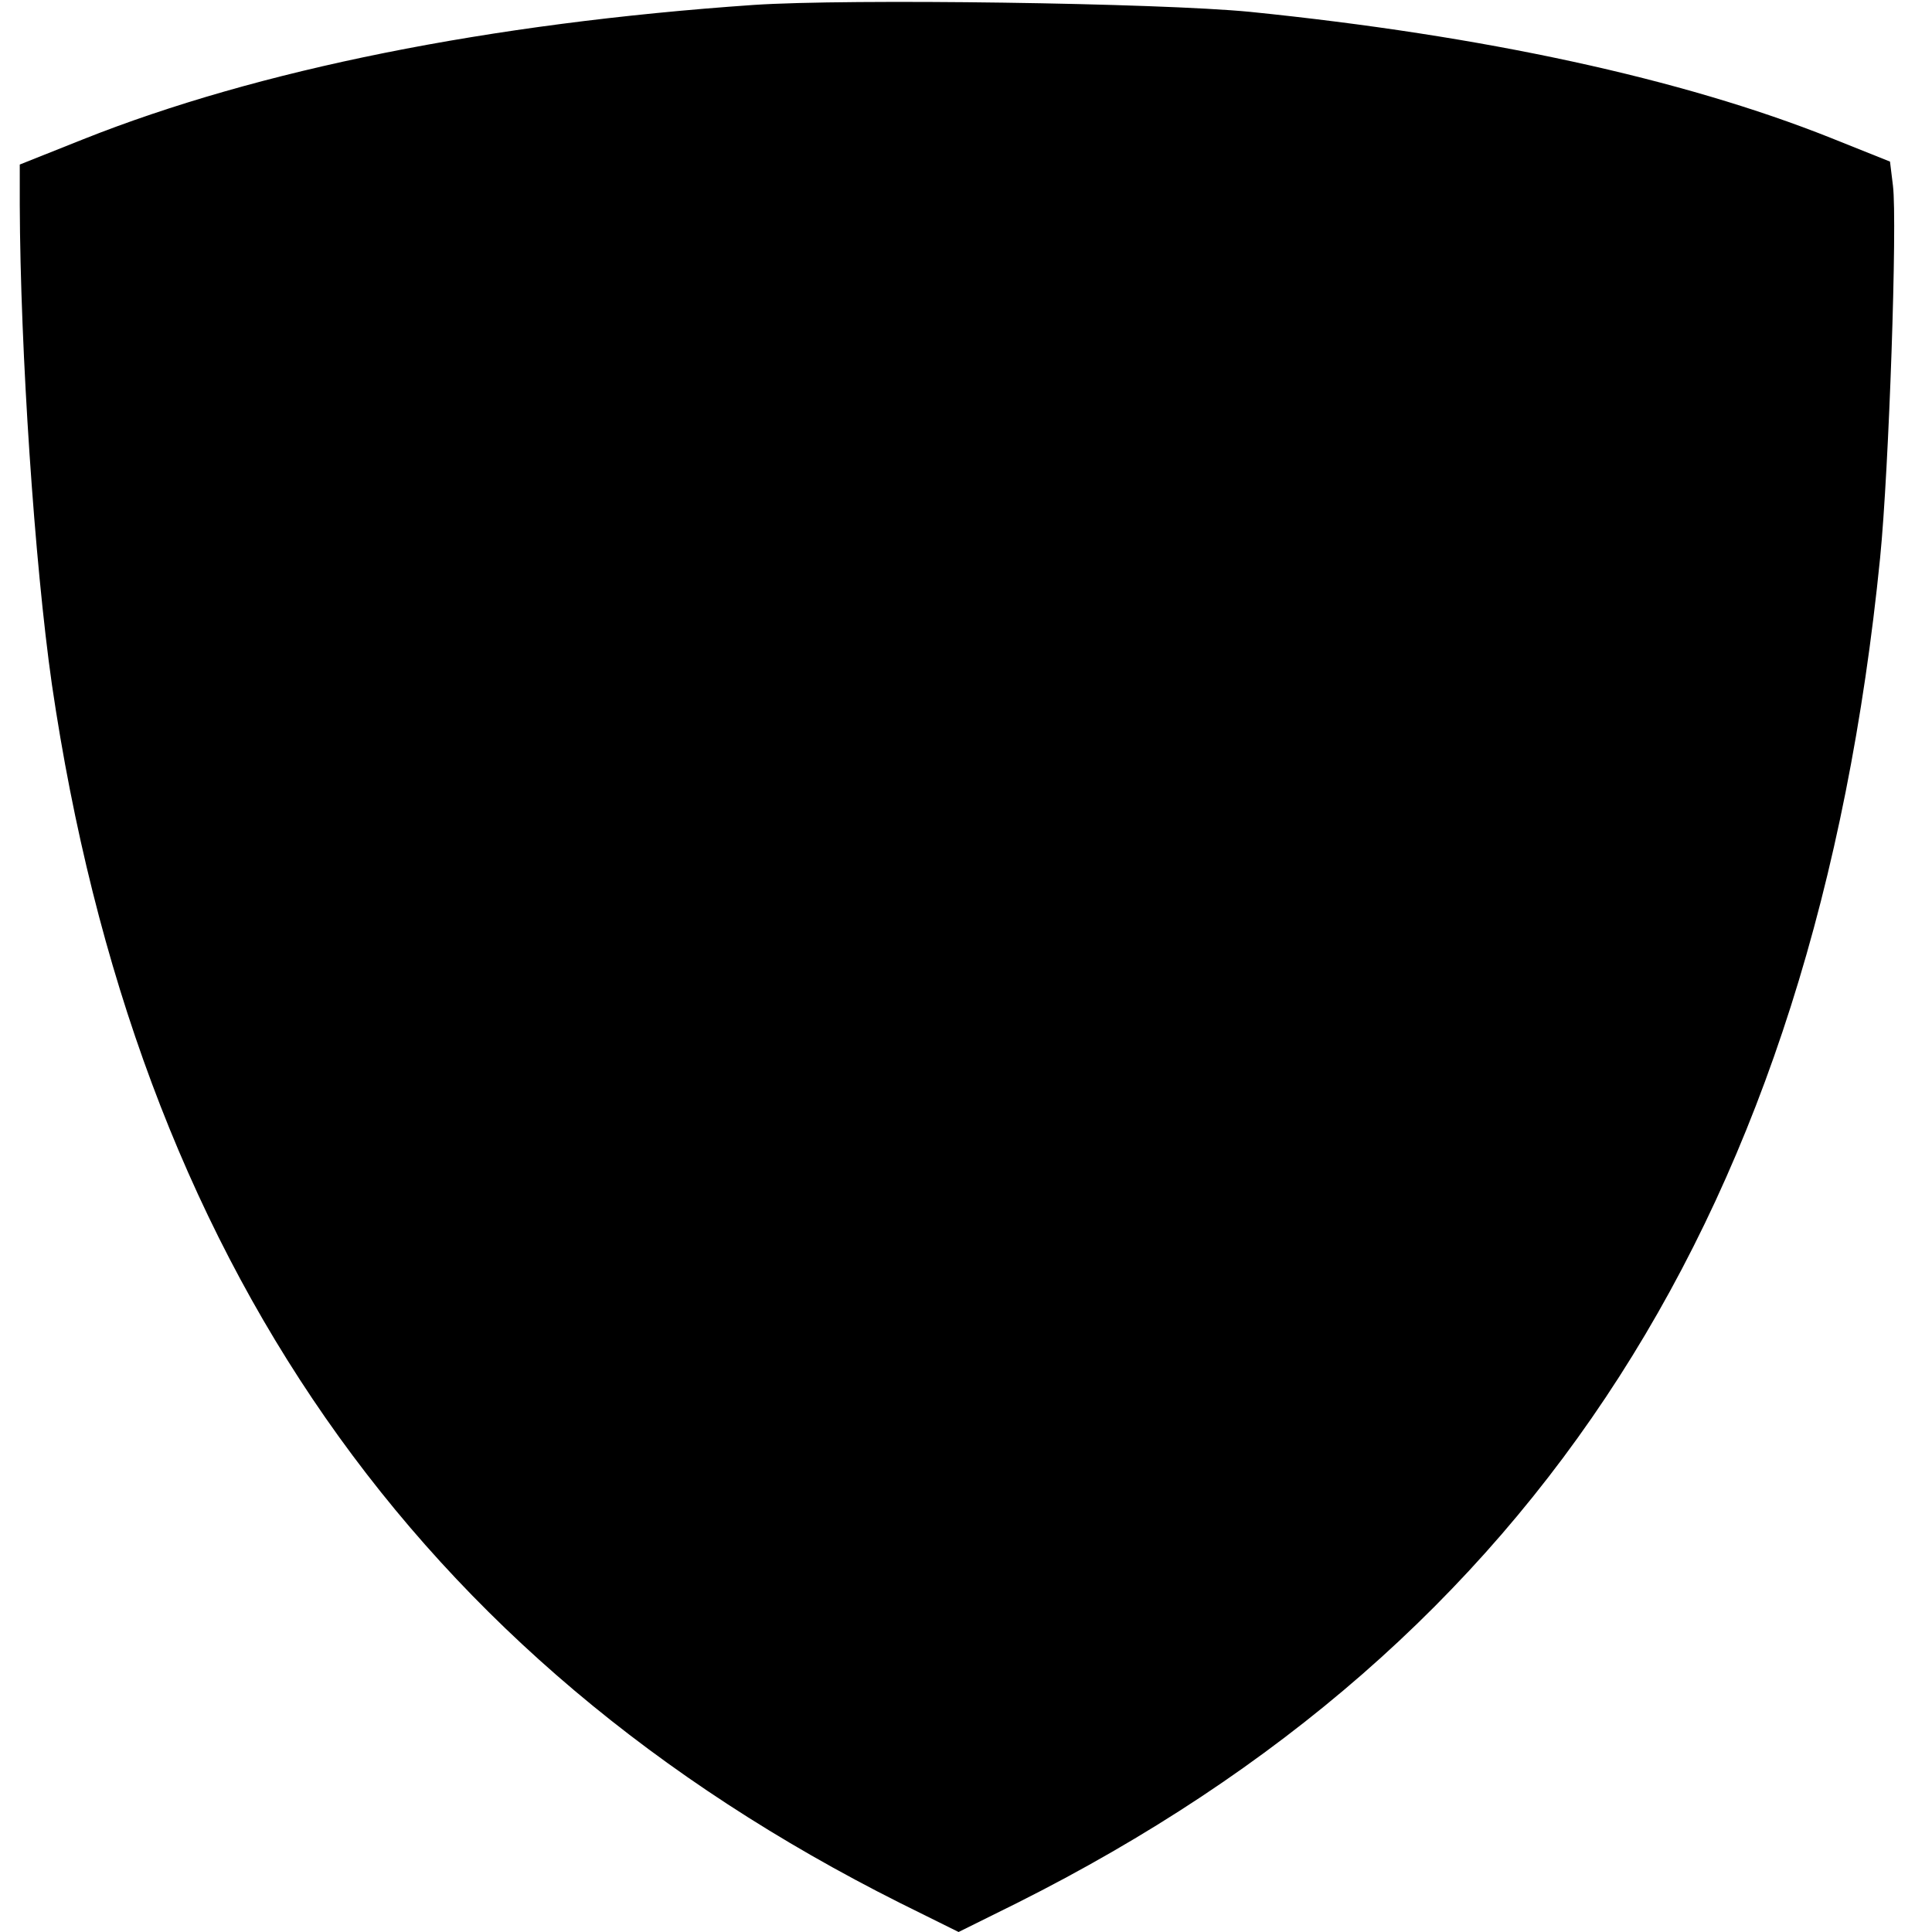 <?xml version="1.0" standalone="no"?>
<!DOCTYPE svg PUBLIC "-//W3C//DTD SVG 20010904//EN"
 "http://www.w3.org/TR/2001/REC-SVG-20010904/DTD/svg10.dtd">
<svg version="1.0" xmlns="http://www.w3.org/2000/svg"
 width="391pt" height="391pt" viewBox="0 0 391 391"
 preserveAspectRatio="xMidYMid meet">
<g transform="translate(0,391) scale(0.1,-0.1)"
fill="#000000" stroke="none">
<path d="M1525 3900 c-535 -37 -1003 -131 -1357 -272 l-128 -51 0 -81 c1 -296
30 -726 65 -971 171 -1164 734 -1973 1716 -2466 l119 -59 119 59 c1052 528
1614 1404 1746 2722 18 180 35 680 26 753 l-6 49 -120 48 c-301 120 -702 207
-1175 255 -184 18 -812 27 -1005 14z"/>
</g>
</svg>
